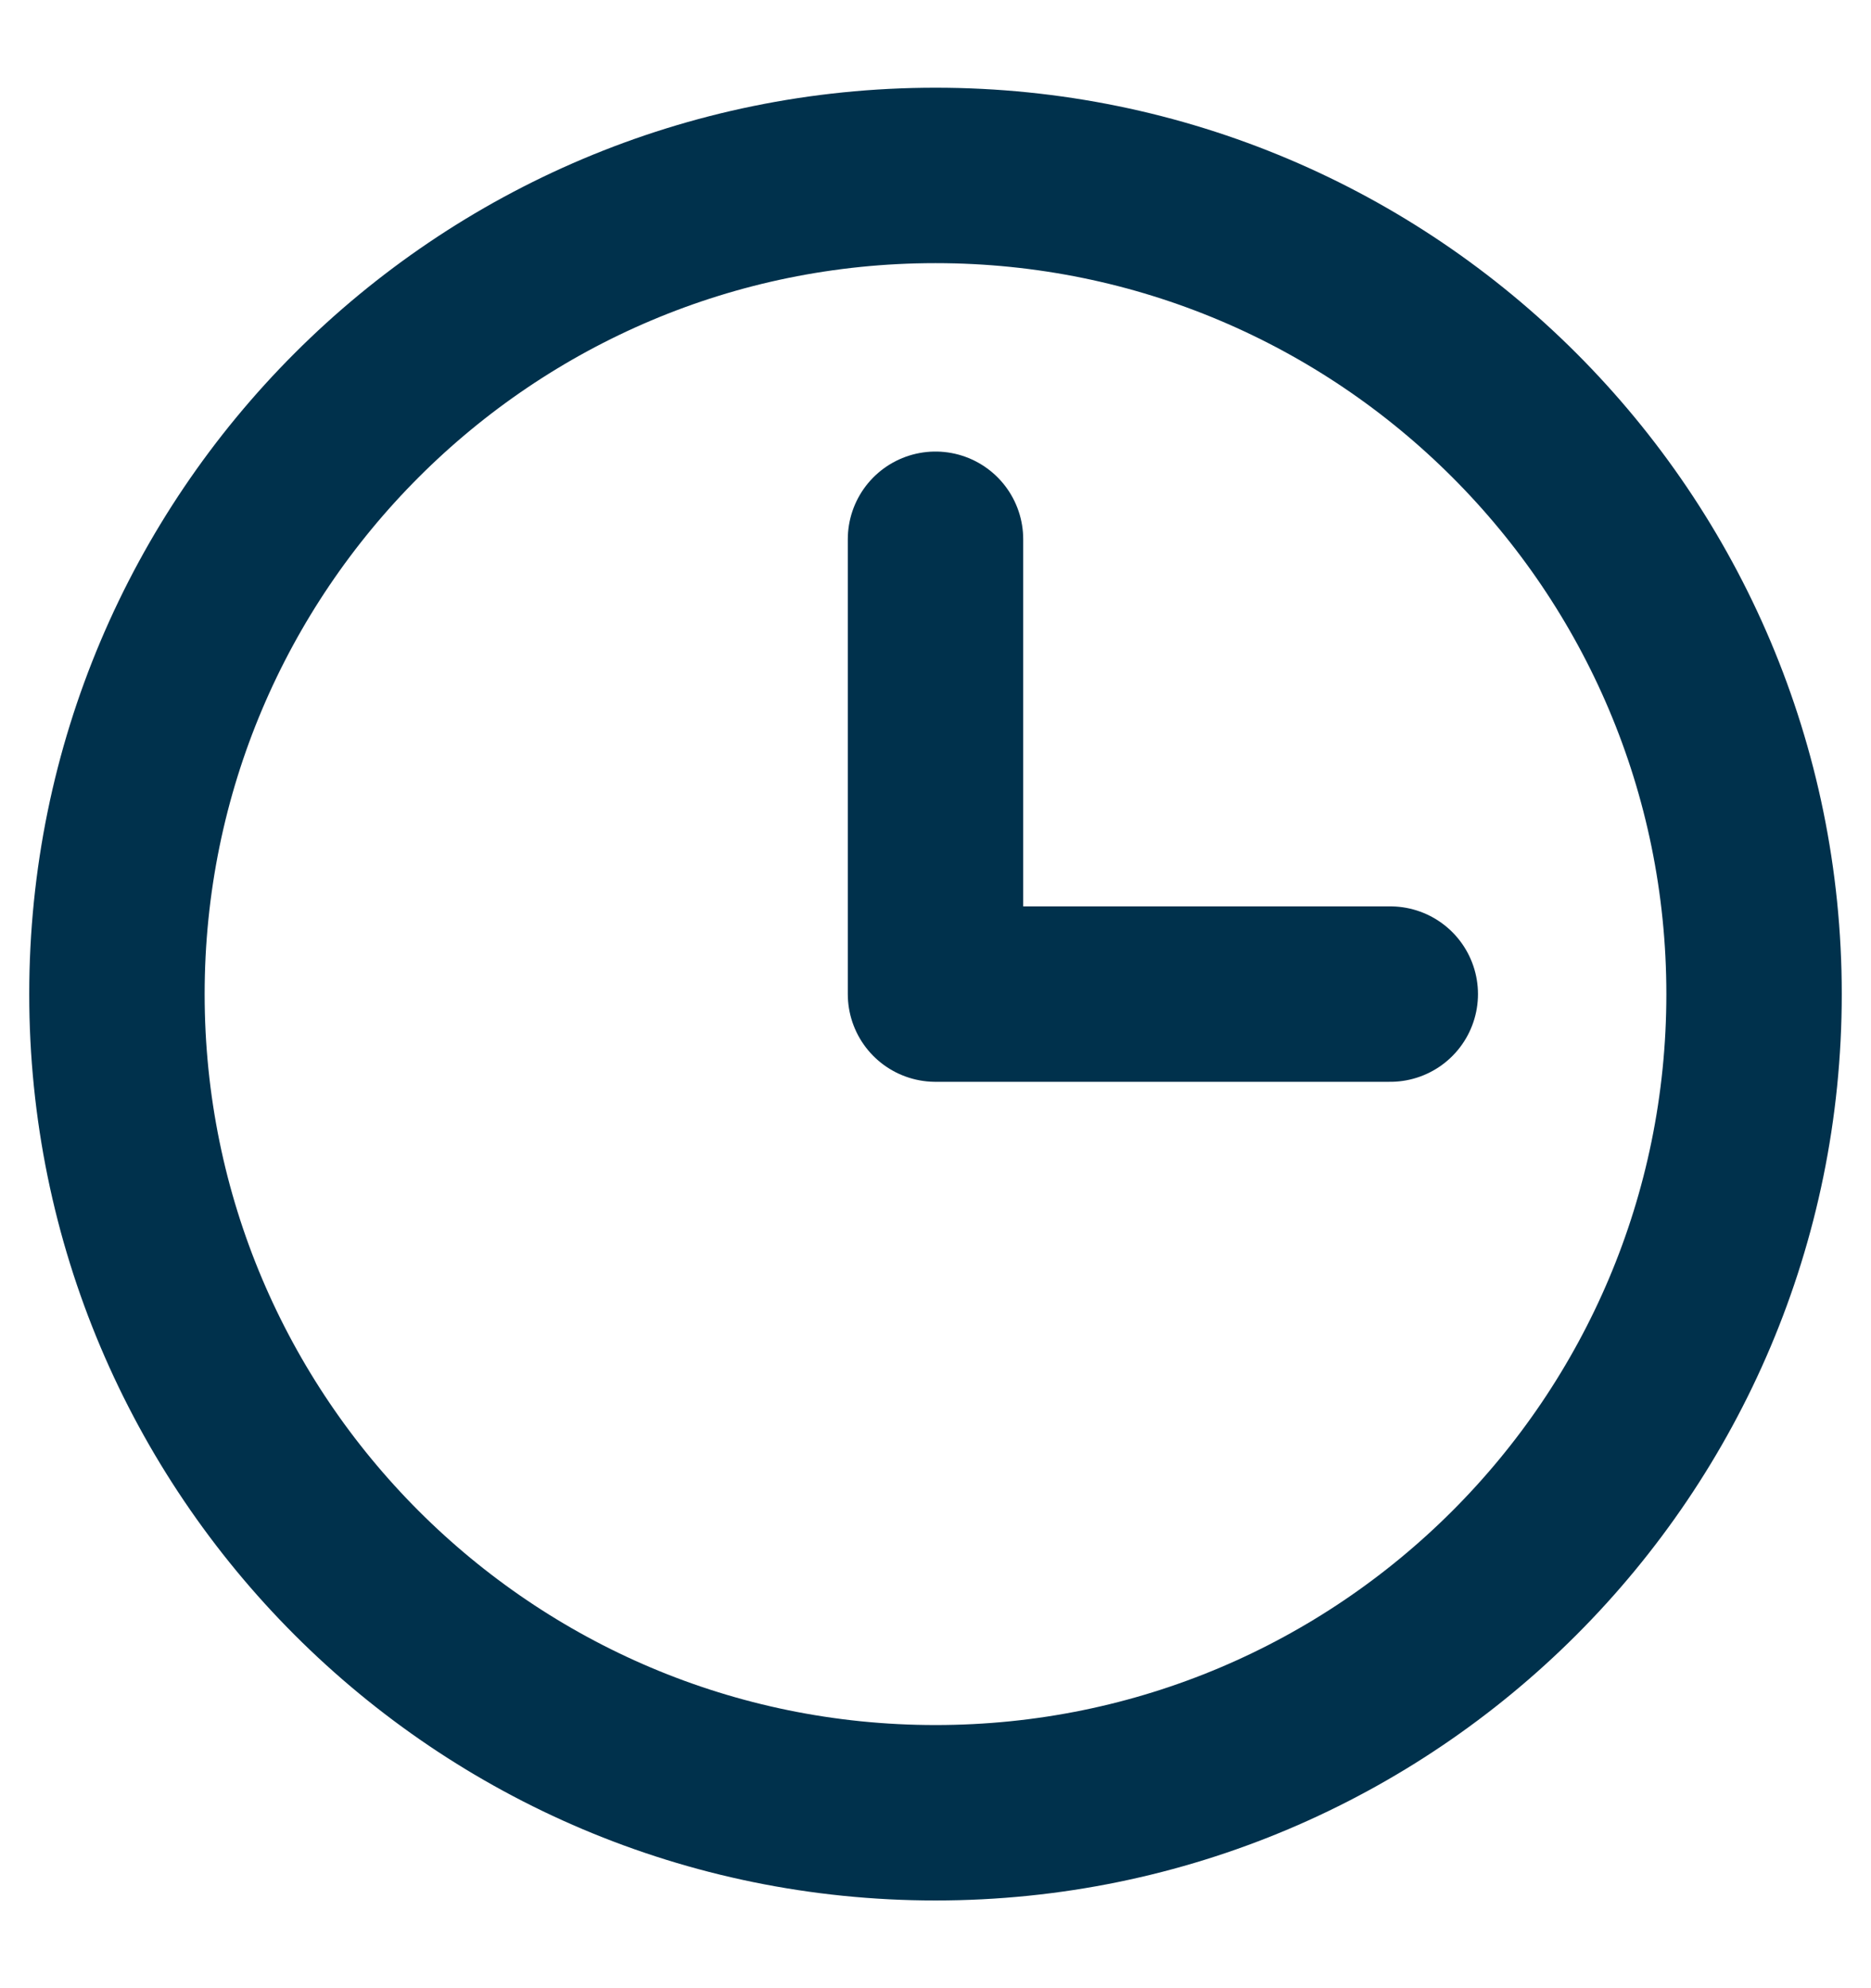 <svg xmlns="http://www.w3.org/2000/svg" width="16" height="17" viewBox="0 0 16 17" fill="none"><path d="M8 4.611V8.5H11.889M8 15.5C4.134 15.5 1 12.366 1 8.5C1 4.634 4.134 1.5 8 1.5C11.866 1.5 15 4.634 15 8.5C15 12.366 11.866 15.5 8 15.5Z" stroke="#00314C" stroke-width="1.5" stroke-linecap="round" stroke-linejoin="round"></path></svg>